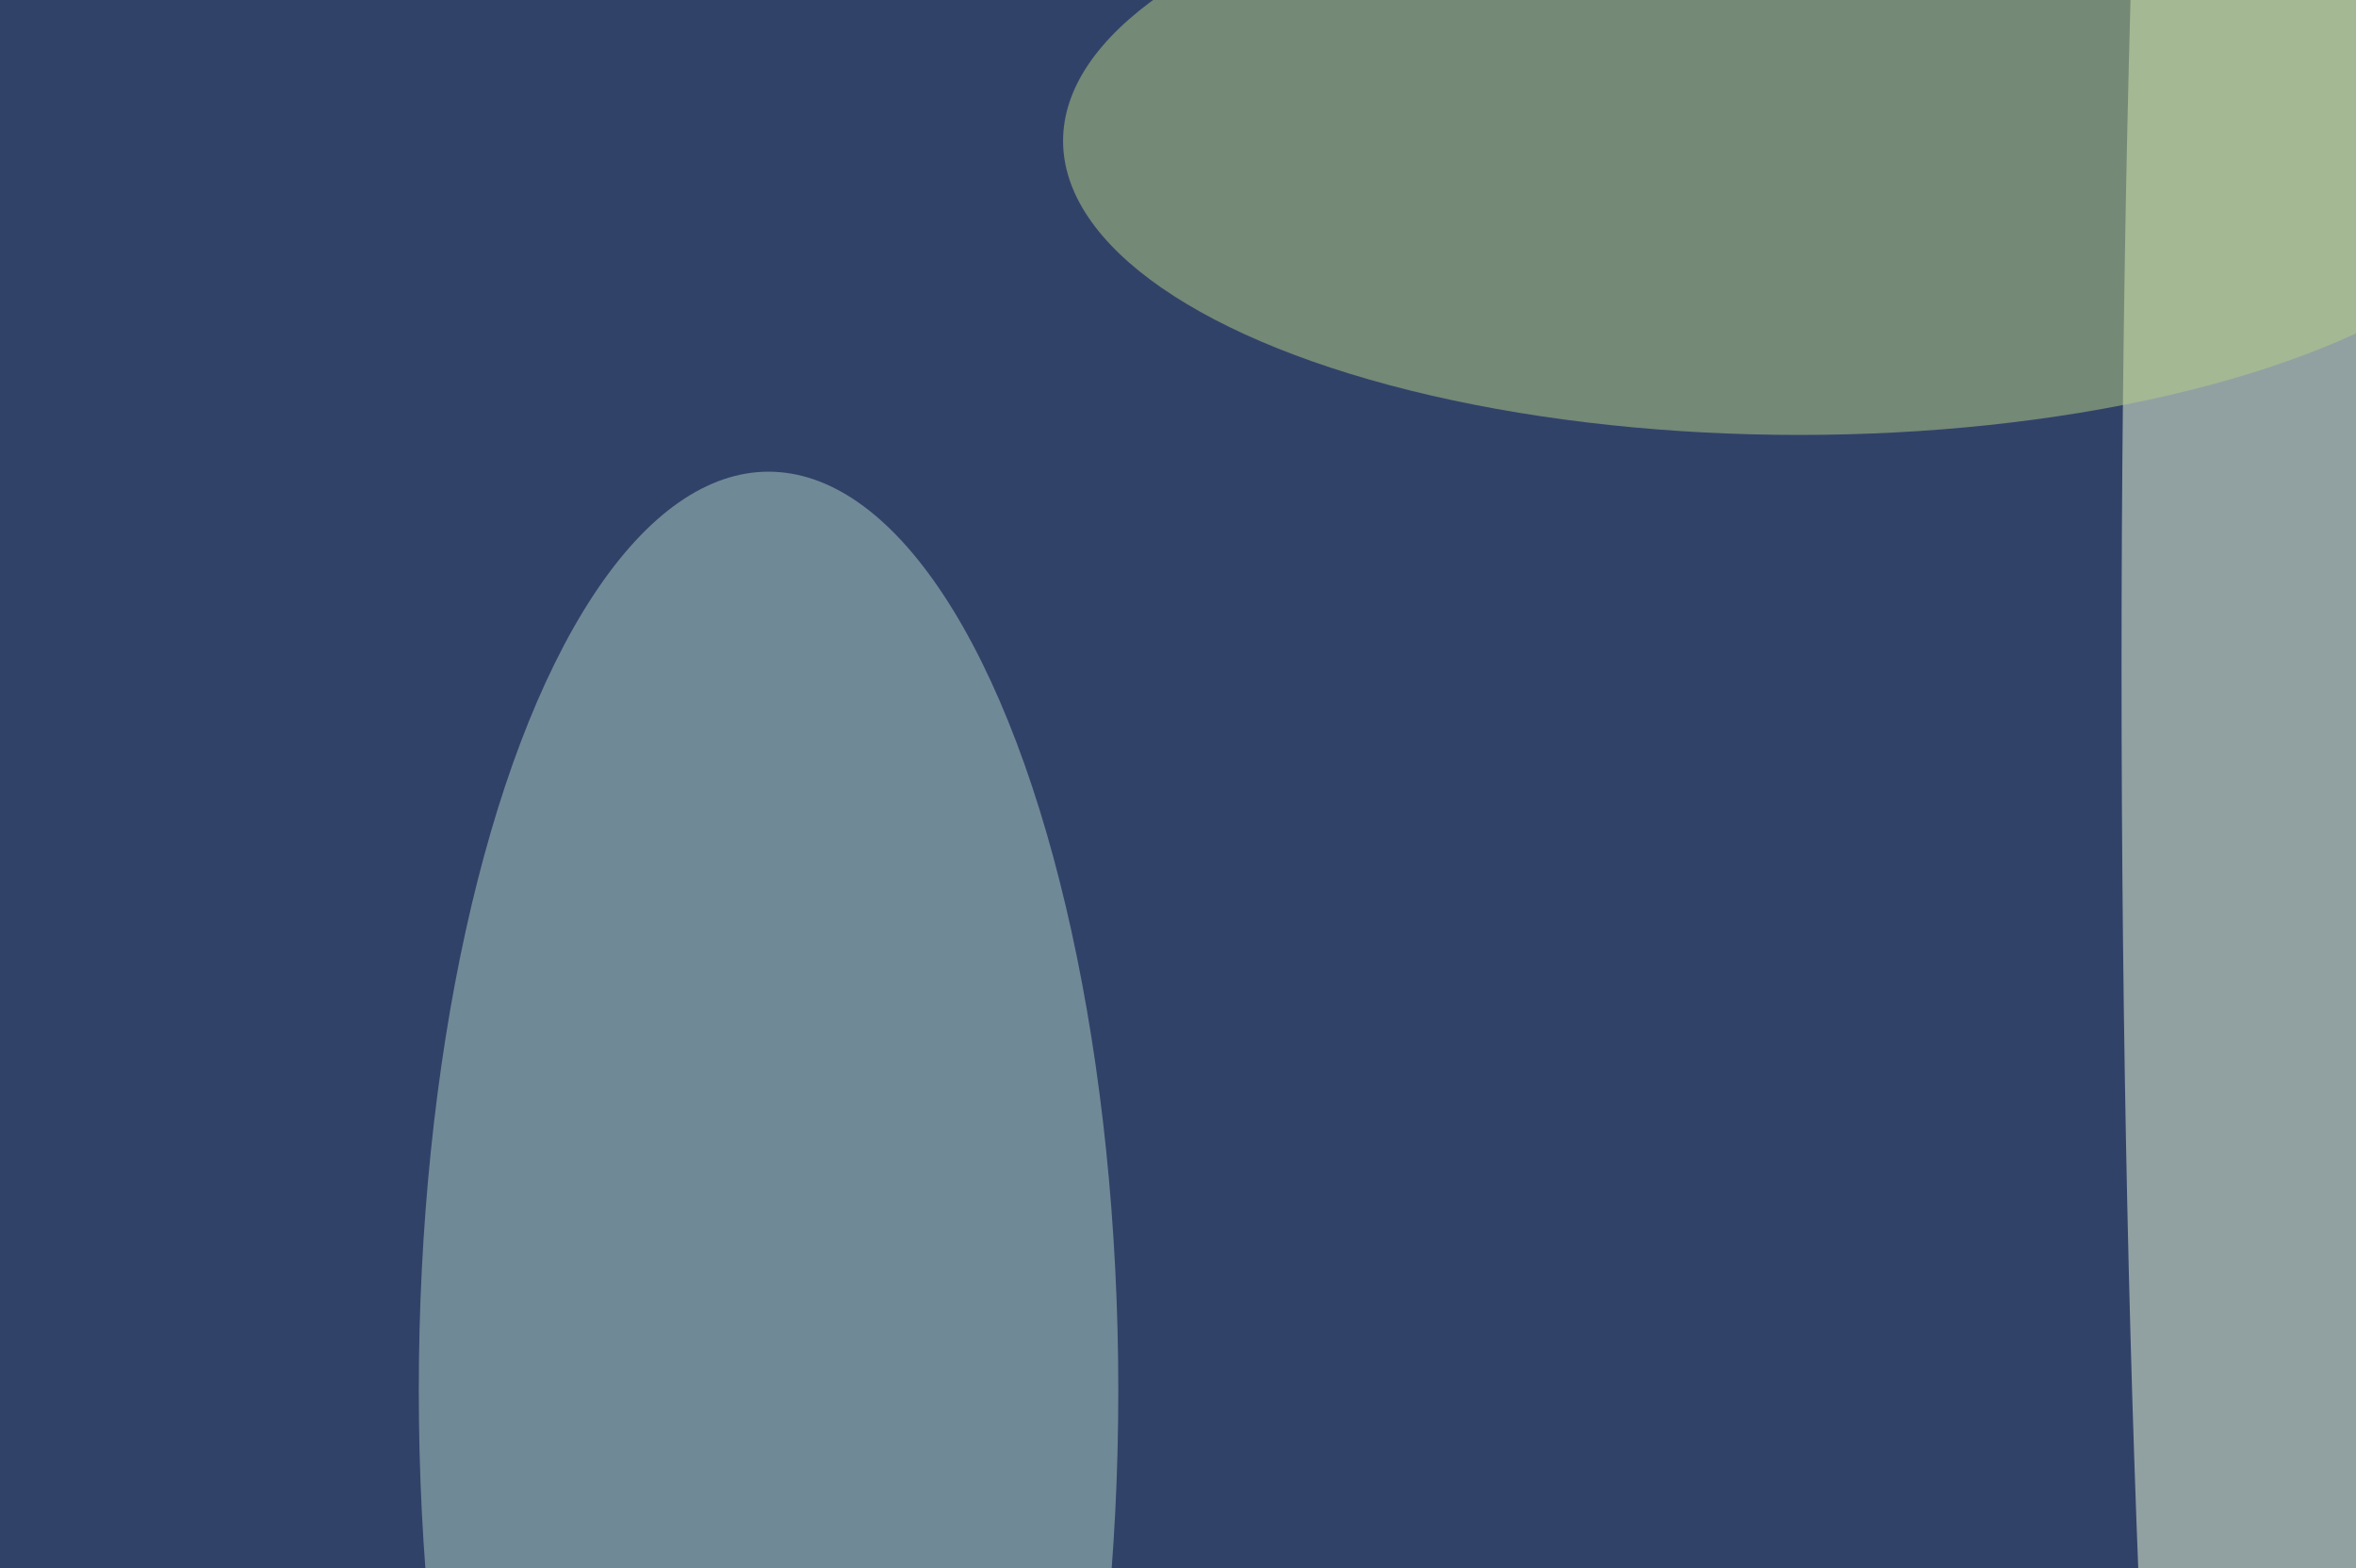 <svg xmlns="http://www.w3.org/2000/svg" version="1.1"  viewBox="0 0 600 300" preserveAspectRatio="none" width="640" height="426"><filter id="b"><feGaussianBlur stdDeviation="60"/></filter> <rect width="100%" height="100%" fill="#314269"/> <g filter="url(#b)"><g transform="scale(2.344) translate(0.5 0.5)"> <ellipse fill="#f2ffdc" fill-opacity="0.502" cx="248" cy="54" rx="18" ry="168"/> <ellipse fill="#afd0c6" fill-opacity="0.502" cx="83" cy="113" rx="38" ry="75"/> <ellipse fill="#b7d084" fill-opacity="0.502" cx="195" cy="11" rx="80" ry="24"/> </g></g></svg>